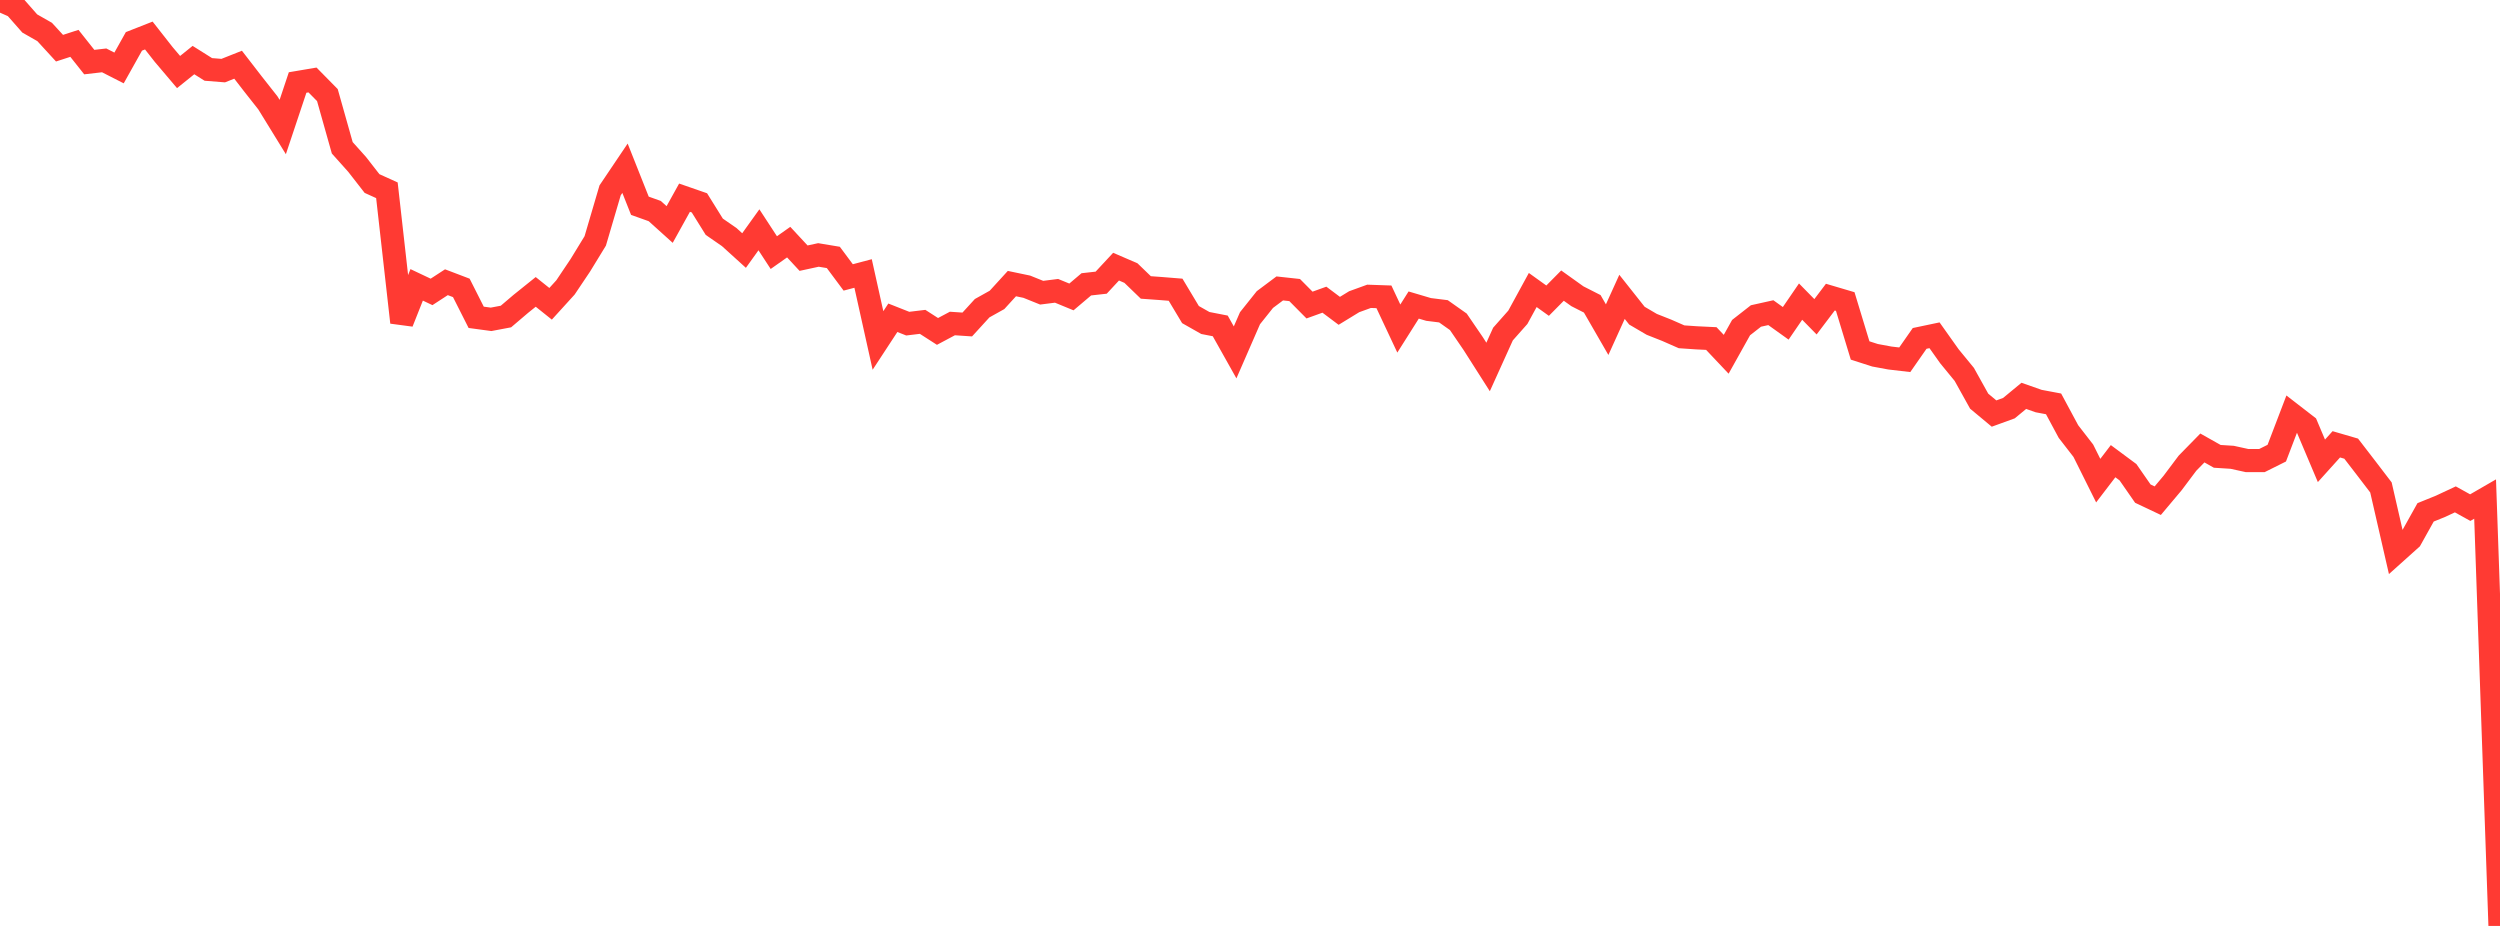 <?xml version="1.0" standalone="no"?>
<!DOCTYPE svg PUBLIC "-//W3C//DTD SVG 1.1//EN" "http://www.w3.org/Graphics/SVG/1.1/DTD/svg11.dtd">

<svg width="135" height="50" viewBox="0 0 135 50" preserveAspectRatio="none" 
  xmlns="http://www.w3.org/2000/svg"
  xmlns:xlink="http://www.w3.org/1999/xlink">


<polyline points="0.0, 0.0 0.804, 0.356 1.607, 1.268 2.411, 1.726 3.214, 2.602 4.018, 2.341 4.821, 3.353 5.625, 3.26 6.429, 3.67 7.232, 2.234 8.036, 1.918 8.839, 2.941 9.643, 3.89 10.446, 3.244 11.25, 3.749 12.054, 3.813 12.857, 3.494 13.661, 4.534 14.464, 5.553 15.268, 6.86 16.071, 4.455 16.875, 4.319 17.679, 5.135 18.482, 7.981 19.286, 8.879 20.089, 9.91 20.893, 10.275 21.696, 17.408 22.5, 15.382 23.304, 15.763 24.107, 15.24 24.911, 15.546 25.714, 17.135 26.518, 17.244 27.321, 17.092 28.125, 16.408 28.929, 15.762 29.732, 16.405 30.536, 15.521 31.339, 14.324 32.143, 13.009 32.946, 10.279 33.75, 9.085 34.554, 11.111 35.357, 11.398 36.161, 12.123 36.964, 10.675 37.768, 10.954 38.571, 12.244 39.375, 12.8 40.179, 13.529 40.982, 12.409 41.786, 13.641 42.589, 13.075 43.393, 13.941 44.196, 13.767 45.0, 13.901 45.804, 14.981 46.607, 14.768 47.411, 18.385 48.214, 17.159 49.018, 17.477 49.821, 17.38 50.625, 17.897 51.429, 17.469 52.232, 17.523 53.036, 16.643 53.839, 16.194 54.643, 15.314 55.446, 15.482 56.25, 15.806 57.054, 15.704 57.857, 16.035 58.661, 15.354 59.464, 15.264 60.268, 14.399 61.071, 14.746 61.875, 15.522 62.679, 15.58 63.482, 15.645 64.286, 16.987 65.089, 17.442 65.893, 17.599 66.696, 19.029 67.5, 17.184 68.304, 16.176 69.107, 15.575 69.911, 15.663 70.714, 16.473 71.518, 16.183 72.321, 16.785 73.125, 16.293 73.929, 16.001 74.732, 16.029 75.536, 17.742 76.339, 16.472 77.143, 16.71 77.946, 16.81 78.75, 17.378 79.554, 18.555 80.357, 19.816 81.161, 18.039 81.964, 17.133 82.768, 15.66 83.571, 16.236 84.375, 15.423 85.179, 15.998 85.982, 16.407 86.786, 17.801 87.589, 16.03 88.393, 17.045 89.196, 17.516 90.0, 17.834 90.804, 18.187 91.607, 18.242 92.411, 18.281 93.214, 19.131 94.018, 17.691 94.821, 17.063 95.625, 16.884 96.429, 17.46 97.232, 16.287 98.036, 17.106 98.839, 16.045 99.643, 16.283 100.446, 18.925 101.25, 19.184 102.054, 19.333 102.857, 19.427 103.661, 18.274 104.464, 18.105 105.268, 19.238 106.071, 20.217 106.875, 21.663 107.679, 22.332 108.482, 22.04 109.286, 21.376 110.089, 21.658 110.893, 21.809 111.696, 23.303 112.5, 24.34 113.304, 25.954 114.107, 24.904 114.911, 25.5 115.714, 26.656 116.518, 27.037 117.321, 26.082 118.125, 25.011 118.929, 24.19 119.732, 24.643 120.536, 24.694 121.339, 24.87 122.143, 24.871 122.946, 24.47 123.75, 22.365 124.554, 22.987 125.357, 24.885 126.161, 23.993 126.964, 24.227 127.768, 25.271 128.571, 26.322 129.375, 29.827 130.179, 29.106 130.982, 27.667 131.786, 27.341 132.589, 26.966 133.393, 27.412 134.196, 26.948 135.0, 50.0" fill="none" stroke="#ff3a33" stroke-width="1.25"/>

</svg>